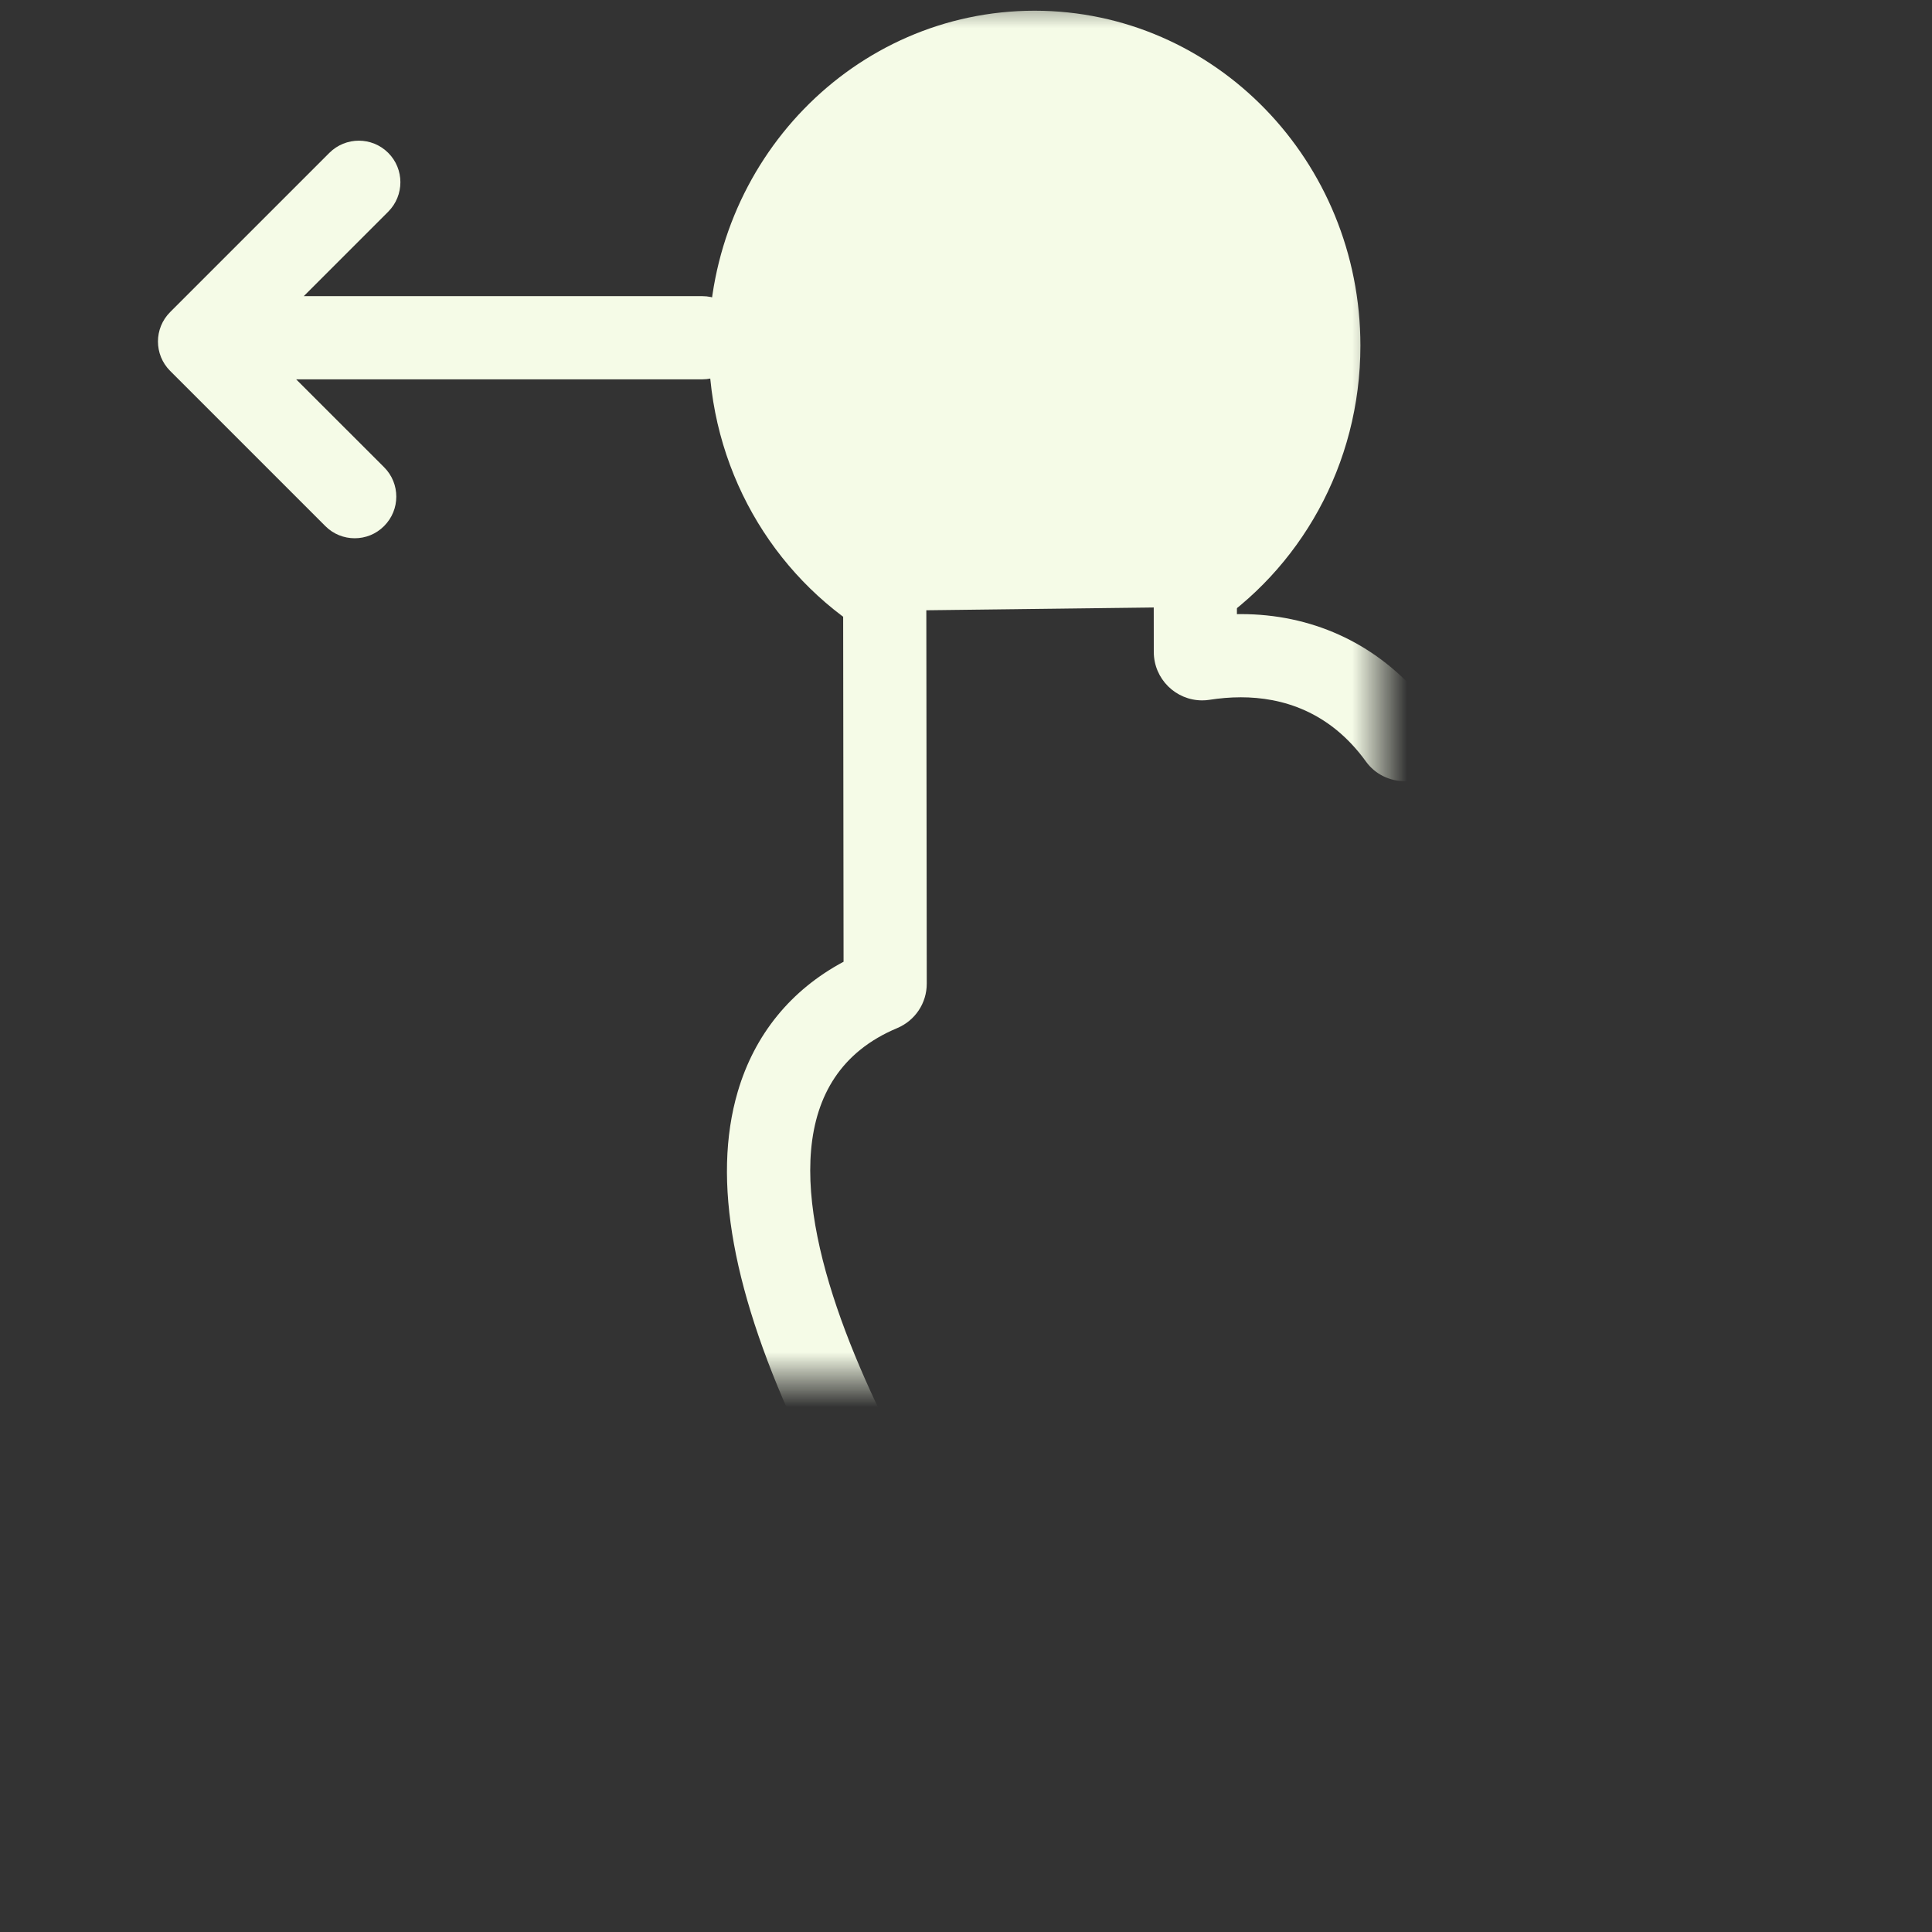 <?xml version="1.0" encoding="UTF-8"?> <svg xmlns="http://www.w3.org/2000/svg" viewBox="0 0 35.00 35.00" data-guides="{&quot;vertical&quot;:[],&quot;horizontal&quot;:[]}"><rect x="0" y="0" width="35.00" height="35.00" fill="#333333" stroke="none"/><defs></defs><mask x="0" y="0" width="25" height="25" data-from-defs="true" maskUnits="userSpaceOnUse" maskContentUnits="userSpaceOnUse" id="tSvgd2f594ae3c"><path fill="white" width="25" height="25" id="tSvg137354ff3c0" title="Rectangle 1" fill-opacity="1" stroke="none" stroke-opacity="1" d="M0 0H35V35H0Z" style="transform-origin: 17.5px 17.5px;"></path></mask><path fill="#f5fbe7" stroke="#f5fbe7" fill-opacity="1" stroke-width="0.968" stroke-opacity="1" id="tSvg734a037c02" title="Path 1" d="M21.617 10.996C23.145 10.008 24.161 8.257 24.161 6.262C24.161 3.178 21.735 0.678 18.742 0.678C15.749 0.678 13.323 3.178 13.323 6.262C13.323 8.305 14.388 10.092 15.977 11.065" mask="url(#tSvgd2f594ae3c)"></path><path fill="#f5fbe7" stroke="none" fill-opacity="1" stroke-width="1" stroke-opacity="1" id="tSvg12a4d7e78a7" title="Path 2" d="M3.082 5.654C4.044 4.692 5.006 3.731 5.967 2.769C6.262 2.475 6.739 2.475 7.033 2.769C7.327 3.063 7.327 3.54 7.033 3.835C6.523 4.345 6.013 4.855 5.503 5.365C7.909 5.365 10.316 5.365 12.723 5.365C13.139 5.365 13.476 5.702 13.476 6.118C13.476 6.534 13.139 6.872 12.723 6.872C10.27 6.872 7.818 6.872 5.365 6.872C5.896 7.403 6.428 7.934 6.959 8.465C7.253 8.759 7.253 9.236 6.958 9.53C6.811 9.678 6.619 9.751 6.426 9.751C6.233 9.751 6.04 9.678 5.893 9.53C4.956 8.593 4.019 7.656 3.082 6.719C2.788 6.425 2.788 5.948 3.082 5.654Z" mask="url(#tSvgd2f594ae3c)"></path><path fill="#f5fbe7" stroke="none" fill-opacity="1" stroke-width="1" stroke-opacity="1" id="tSvgb045e6015" title="Path 3" d="M32.311 15.02C31.513 14.487 30.684 14.281 30.038 14.212C29.204 13.097 28.004 12.488 26.621 12.488C26.318 12.488 26.009 12.517 25.698 12.575C24.877 11.637 23.749 11.125 22.479 11.125C22.455 11.125 22.432 11.126 22.408 11.126C22.406 9.584 22.404 8.042 22.403 6.499C22.401 5.436 21.993 4.489 21.252 3.831C20.602 3.254 19.744 2.937 18.836 2.937C17.863 2.937 16.928 3.313 16.273 3.97C15.615 4.628 15.268 5.506 15.269 6.508C15.272 8.734 15.274 10.96 15.277 13.185C15.279 14.598 15.28 16.01 15.282 17.423C14.329 17.932 13.67 18.739 13.365 19.777C12.895 21.377 13.27 23.437 14.511 26.075C15.329 27.812 16.31 29.331 16.779 30.023C16.849 30.947 16.918 31.871 16.988 32.795C17.081 34.032 18.125 35.001 19.366 35.001C22.658 34.997 25.95 34.993 29.242 34.989C30.433 34.987 31.449 34.096 31.604 32.914C31.732 31.941 31.86 30.967 31.988 29.993C34.319 26.337 35.174 22.549 34.529 18.732C34.177 16.654 33.129 15.567 32.311 15.02ZM30.647 29.292C30.576 29.402 30.529 29.526 30.512 29.656C30.378 30.677 30.244 31.698 30.11 32.718C30.052 33.155 29.68 33.455 29.24 33.456C25.949 33.451 22.658 33.446 19.367 33.441C19.367 33.441 19.367 33.441 19.366 33.441C18.907 33.441 18.525 33.114 18.49 32.655C18.417 31.68 18.343 30.704 18.269 29.729C18.258 29.574 18.206 29.432 18.117 29.304C17.213 27.991 12.168 20.333 16.254 18.625C16.579 18.488 16.79 18.172 16.789 17.819C16.787 15.733 16.779 8.81 16.776 6.505C16.774 5.131 17.805 4.443 18.836 4.443C19.865 4.443 20.894 5.129 20.896 6.501C20.898 8.271 20.9 10.041 20.902 11.811C20.903 12.303 21.303 12.688 21.778 12.688C21.823 12.688 21.869 12.685 21.916 12.677C22.091 12.65 22.28 12.632 22.479 12.632C23.22 12.632 24.086 12.881 24.748 13.799C24.913 14.027 25.177 14.152 25.45 14.152C25.527 14.152 25.605 14.142 25.681 14.122C25.941 14.053 26.267 13.995 26.621 13.995C27.396 13.995 28.309 14.274 28.983 15.336C29.119 15.549 29.348 15.682 29.6 15.691C30.491 15.723 32.557 16.113 33.043 18.983C33.493 21.644 33.286 25.214 30.647 29.292Z" mask="url(#tSvgd2f594ae3c)"></path></svg> 